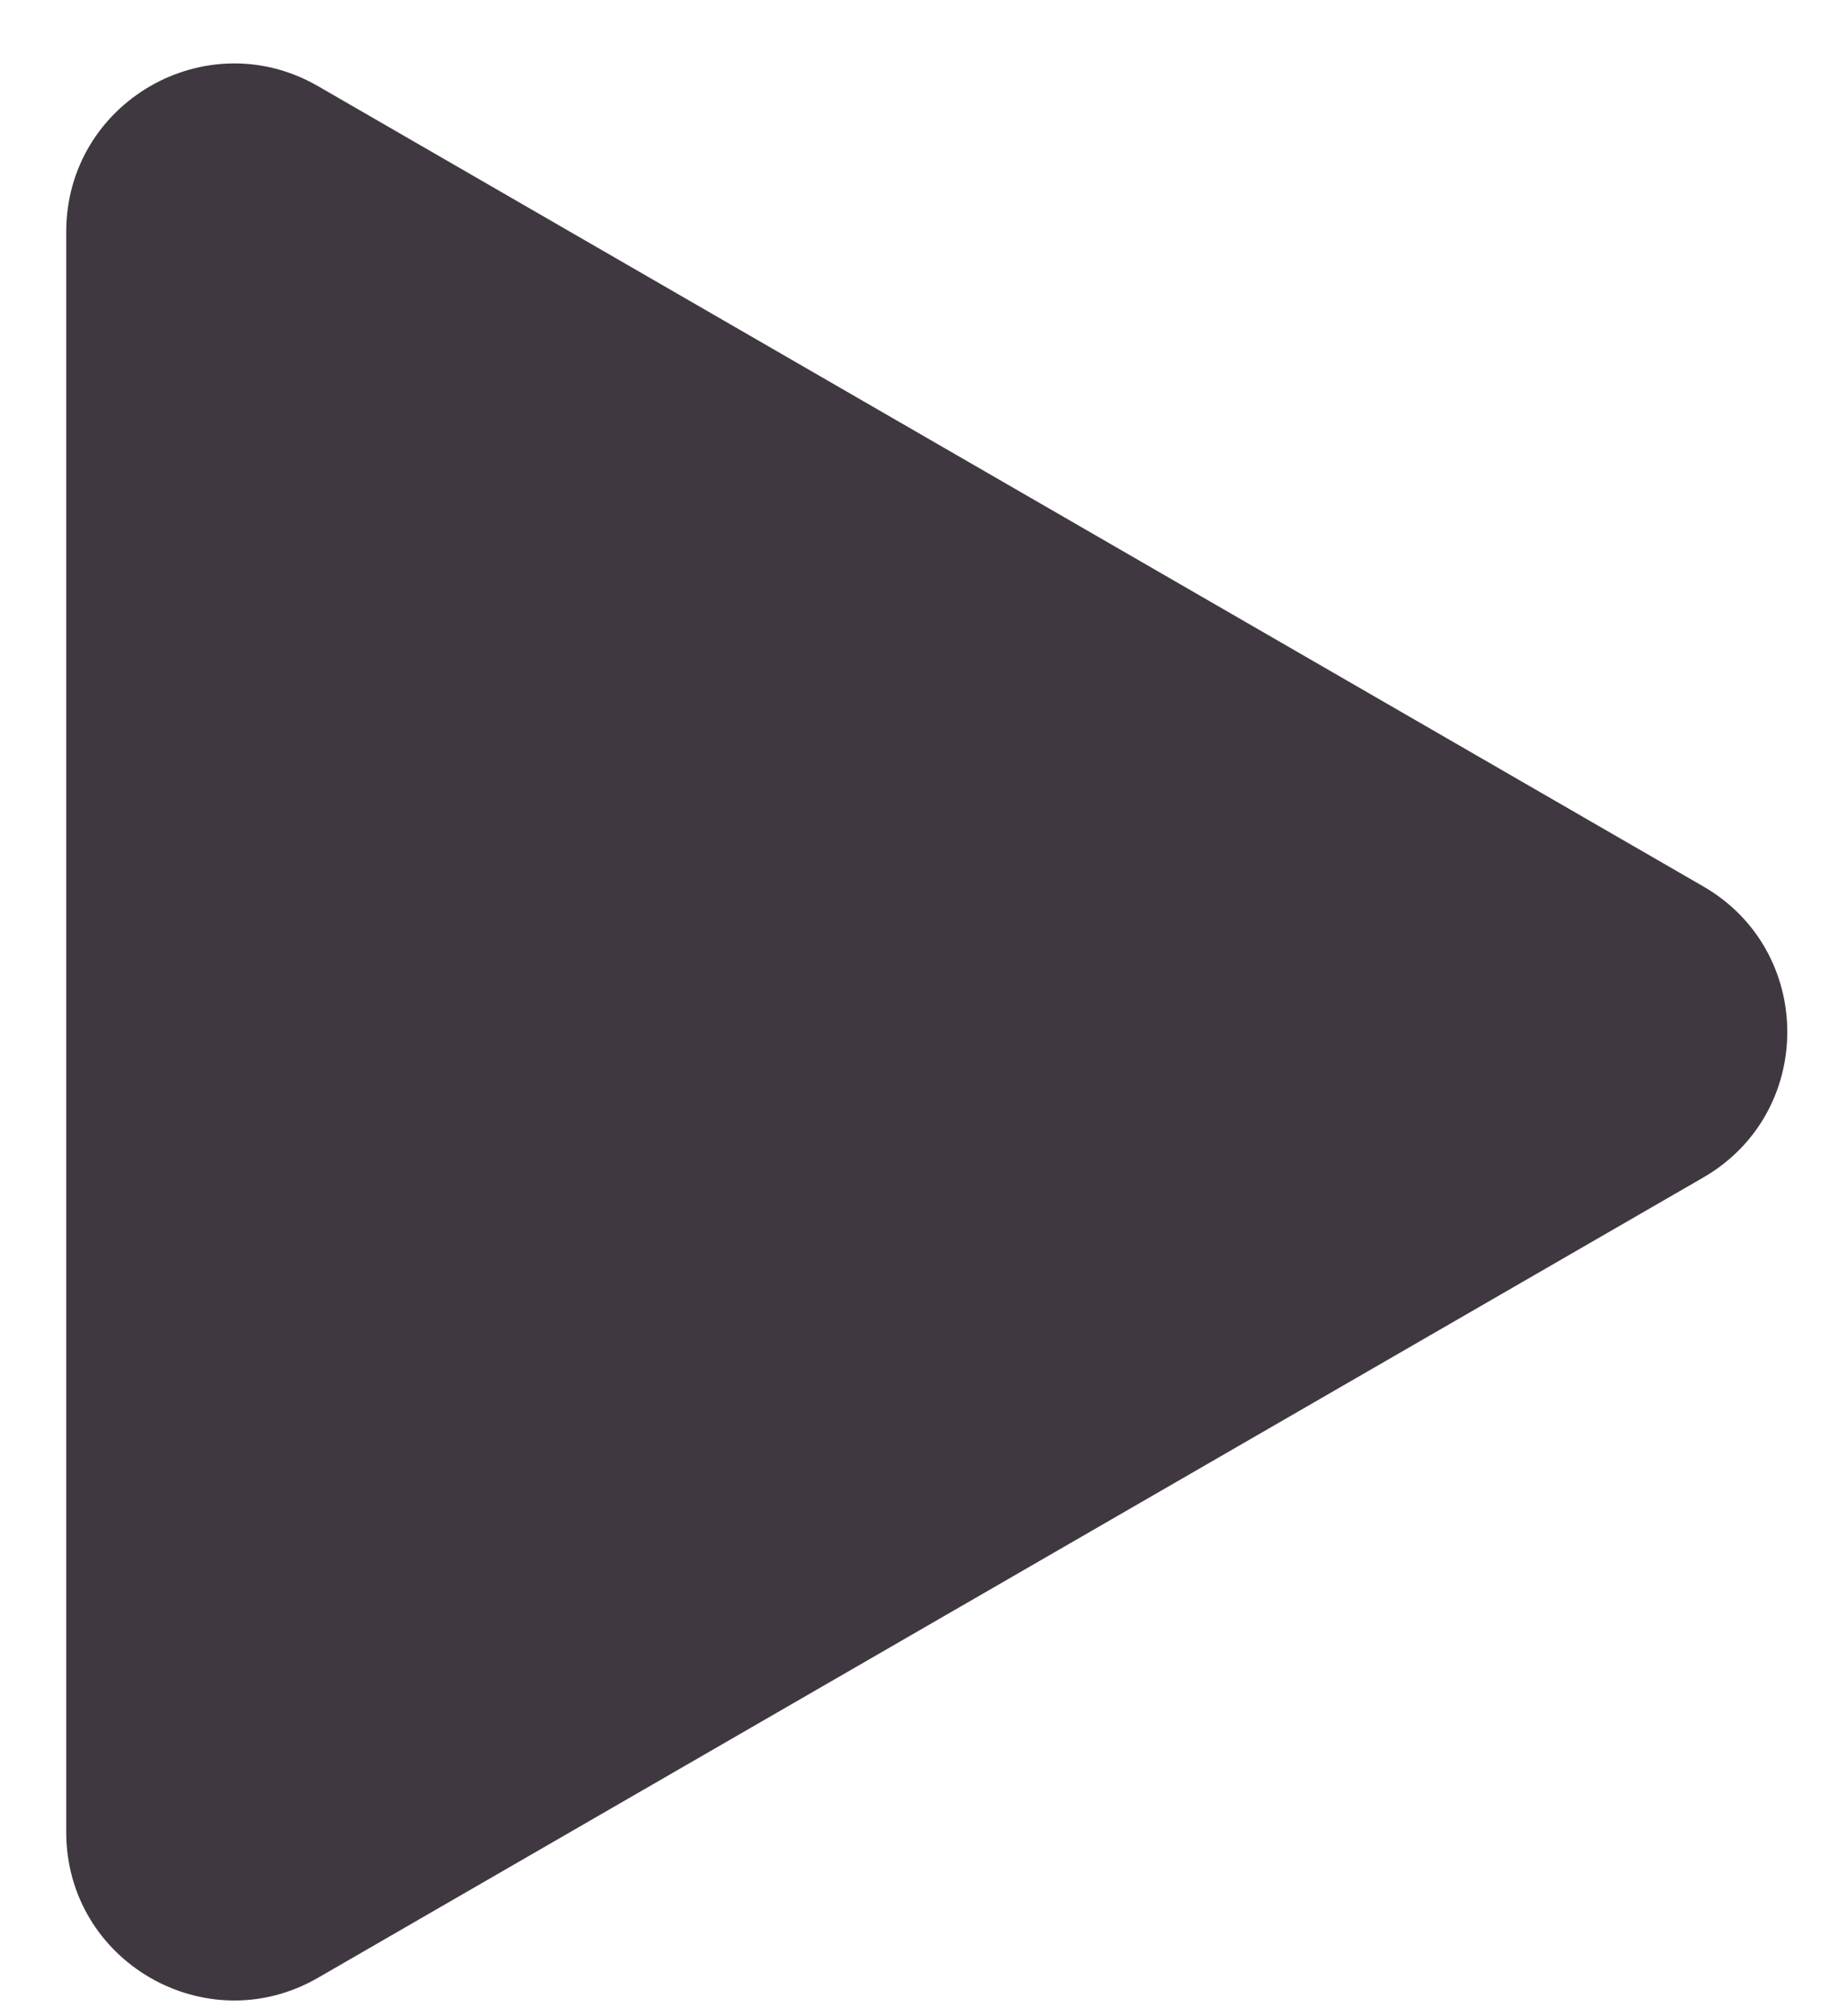 <svg width="22" height="24" viewBox="0 0 22 24" fill="none" xmlns="http://www.w3.org/2000/svg">
<path d="M20.289 14.016C21.622 13.246 21.622 11.322 20.289 10.552L3.789 1.026C2.456 0.256 0.789 1.218 0.789 2.758L0.789 21.81C0.789 23.35 2.456 24.312 3.789 23.542L20.289 14.016Z" fill="#403840"/>
</svg>
